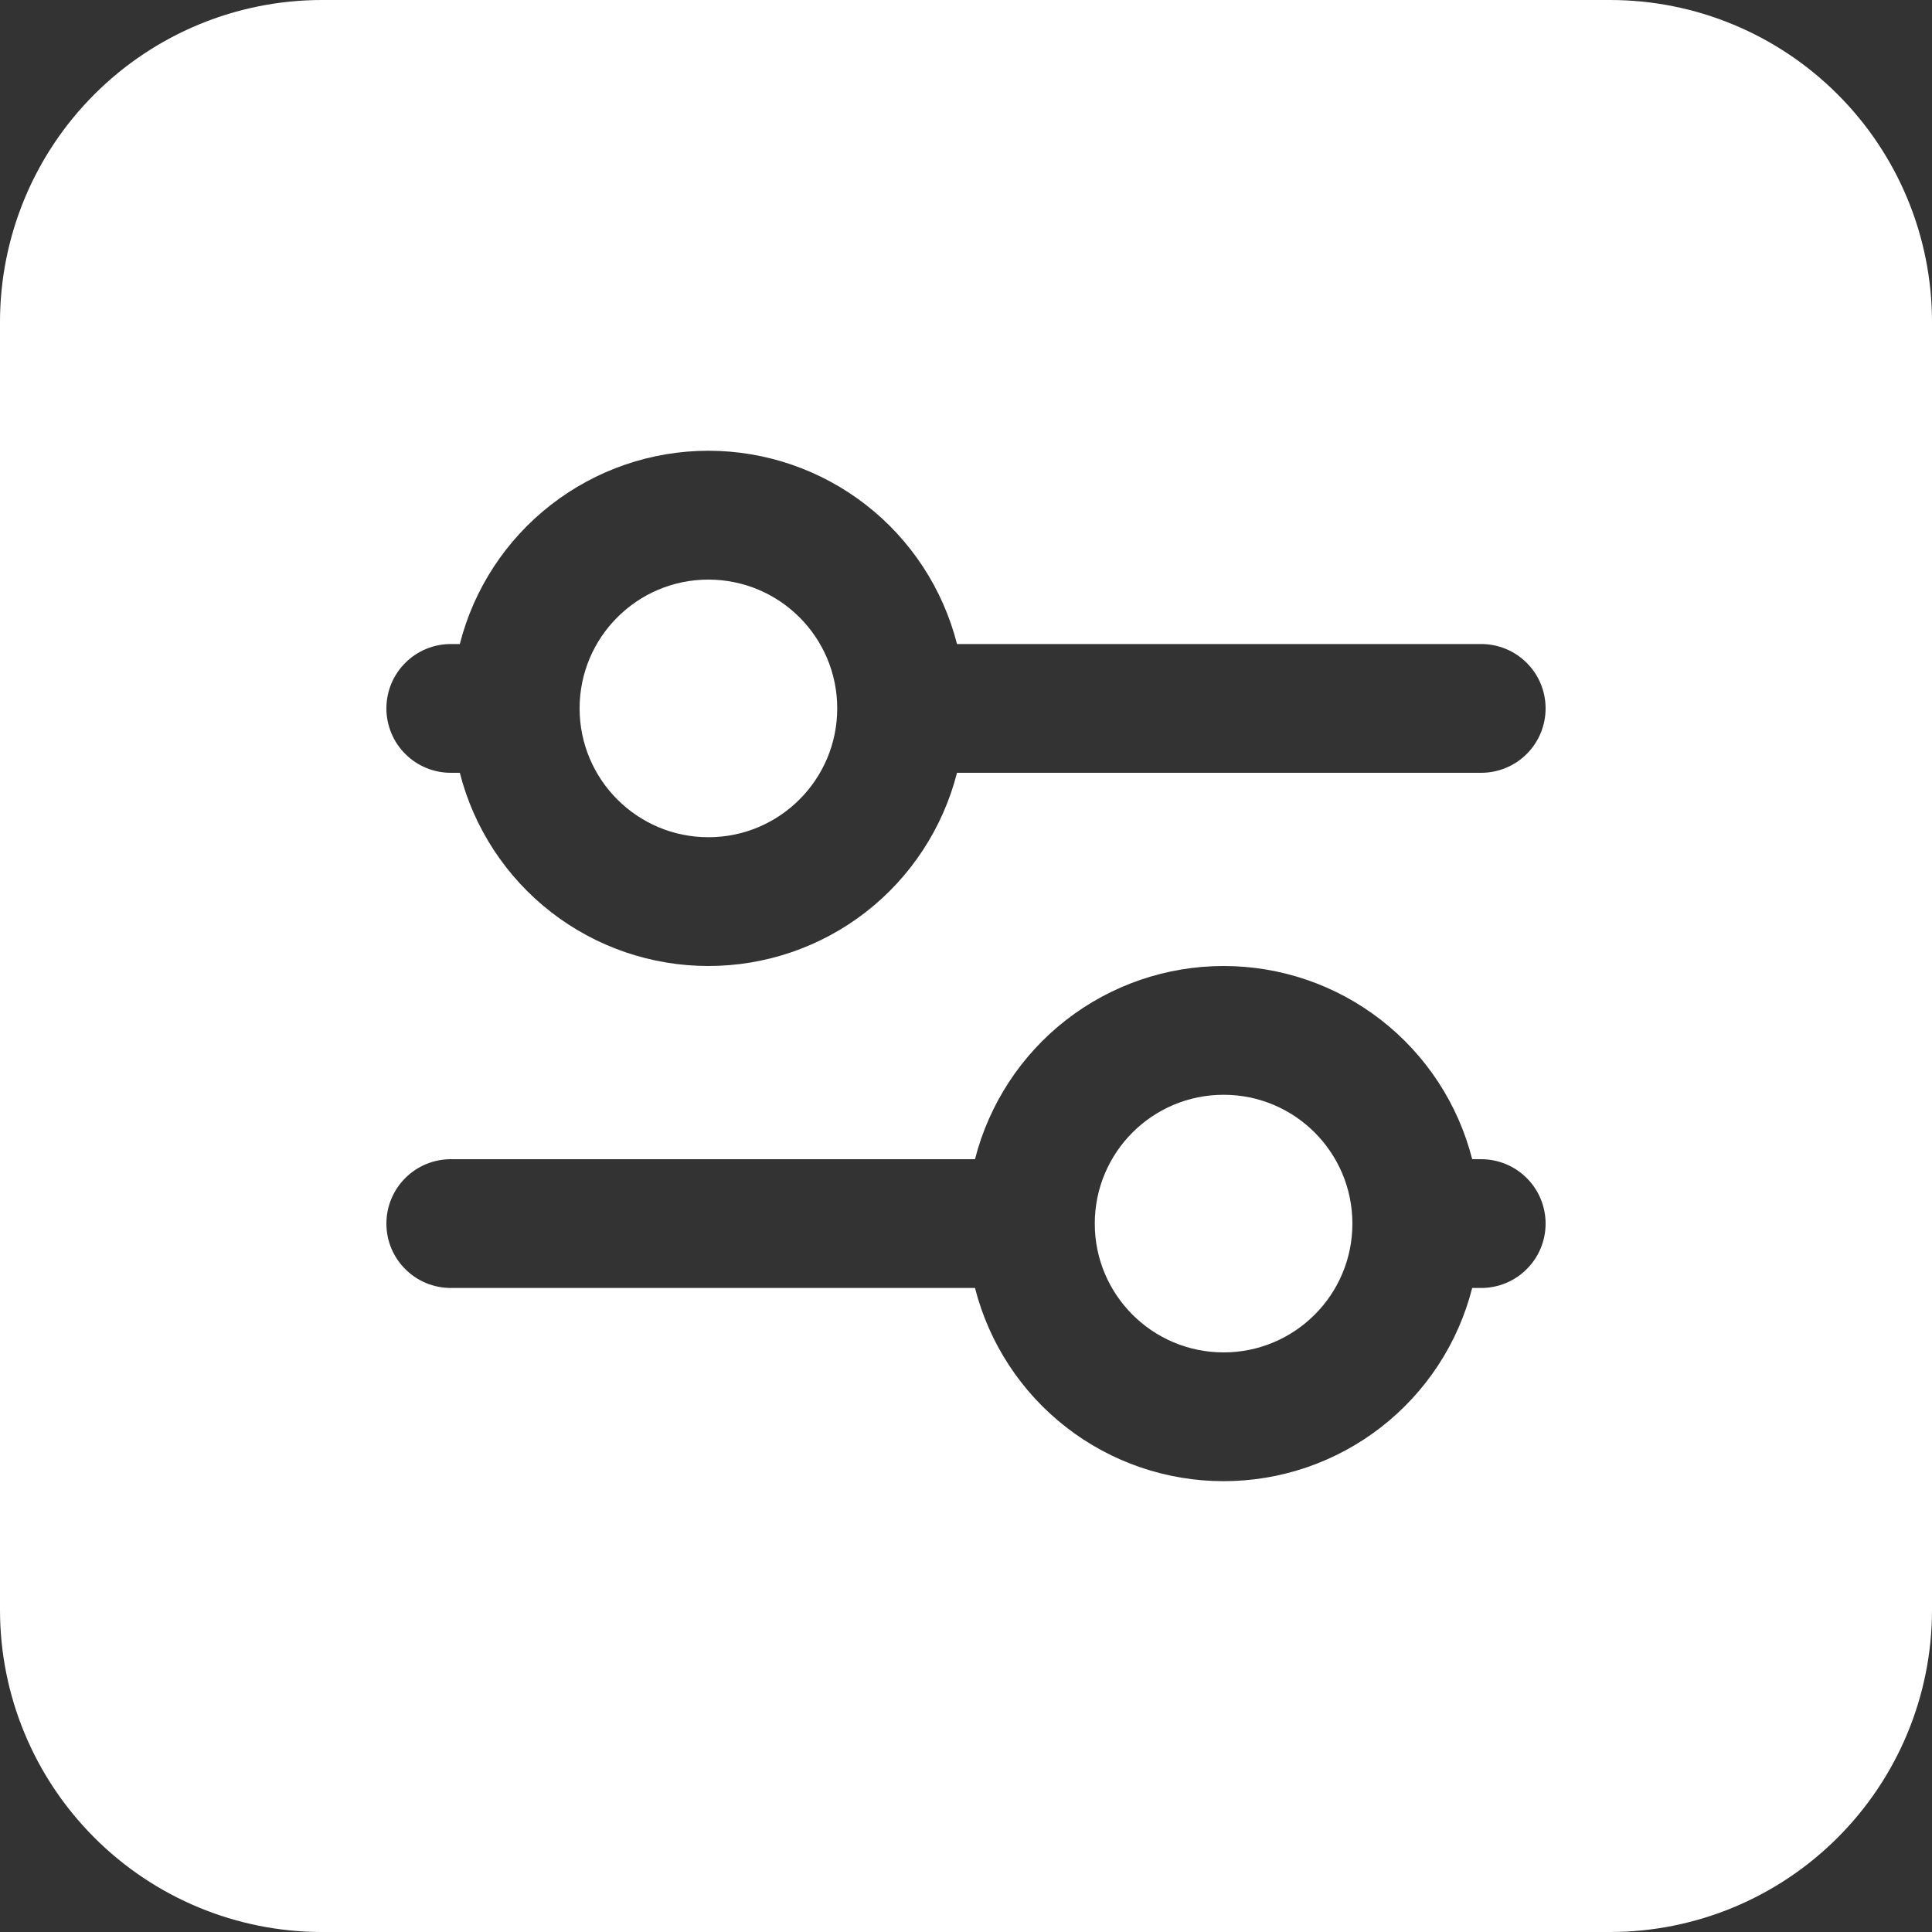 <?xml version="1.0" encoding="UTF-8"?> <svg xmlns="http://www.w3.org/2000/svg" width="26" height="26" viewBox="0 0 26 26" fill="none"><rect x="0" y="0" width="26" height="26" fill="#333333" stroke="none"/><path d="M21.667 0H4.333C3.184 0 2.082 0.457 1.27 1.27C0.457 2.082 0 3.184 0 4.333V21.667C0 22.816 0.457 23.918 1.27 24.73C2.082 25.543 3.184 26 4.333 26H21.667C22.816 26 23.918 25.543 24.73 24.73C25.543 23.918 26 22.816 26 21.667V4.333C26 3.184 25.543 2.082 24.73 1.27C23.918 0.457 22.816 0 21.667 0ZM19.933 17.333H19.812C19.623 18.077 19.191 18.736 18.585 19.207C17.979 19.678 17.234 19.933 16.467 19.933C15.699 19.933 14.954 19.678 14.348 19.207C13.742 18.736 13.311 18.077 13.121 17.333H6.067C5.837 17.333 5.616 17.242 5.454 17.079C5.291 16.917 5.2 16.697 5.2 16.467C5.2 16.237 5.291 16.016 5.454 15.854C5.616 15.691 5.837 15.6 6.067 15.6H13.121C13.311 14.857 13.742 14.197 14.348 13.726C14.954 13.255 15.699 13 16.467 13C17.234 13 17.979 13.255 18.585 13.726C19.191 14.197 19.623 14.857 19.812 15.6H19.933C20.163 15.6 20.384 15.691 20.546 15.854C20.709 16.016 20.8 16.237 20.8 16.467C20.8 16.697 20.709 16.917 20.546 17.079C20.384 17.242 20.163 17.333 19.933 17.333ZM19.933 10.4H12.879C12.689 11.143 12.258 11.803 11.652 12.274C11.046 12.745 10.301 13 9.533 13C8.766 13 8.021 12.745 7.415 12.274C6.809 11.803 6.377 11.143 6.188 10.4H6.067C5.837 10.4 5.616 10.309 5.454 10.146C5.291 9.984 5.2 9.763 5.2 9.533C5.2 9.303 5.291 9.083 5.454 8.921C5.616 8.758 5.837 8.667 6.067 8.667H6.188C6.377 7.923 6.809 7.264 7.415 6.793C8.021 6.322 8.766 6.066 9.533 6.066C10.301 6.066 11.046 6.322 11.652 6.793C12.258 7.264 12.689 7.923 12.879 8.667H19.933C20.163 8.667 20.384 8.758 20.546 8.921C20.709 9.083 20.8 9.303 20.8 9.533C20.8 9.763 20.709 9.984 20.546 10.146C20.384 10.309 20.163 10.4 19.933 10.4Z" fill="white"></path><path d="M9.533 11.267C10.491 11.267 11.267 10.49 11.267 9.533C11.267 8.576 10.491 7.8 9.533 7.8C8.576 7.8 7.8 8.576 7.8 9.533C7.8 10.49 8.576 11.267 9.533 11.267Z" fill="white"></path><path d="M16.467 18.2C17.424 18.2 18.2 17.424 18.2 16.467C18.2 15.509 17.424 14.733 16.467 14.733C15.509 14.733 14.733 15.509 14.733 16.467C14.733 17.424 15.509 18.2 16.467 18.2Z" fill="white"></path></svg> 
